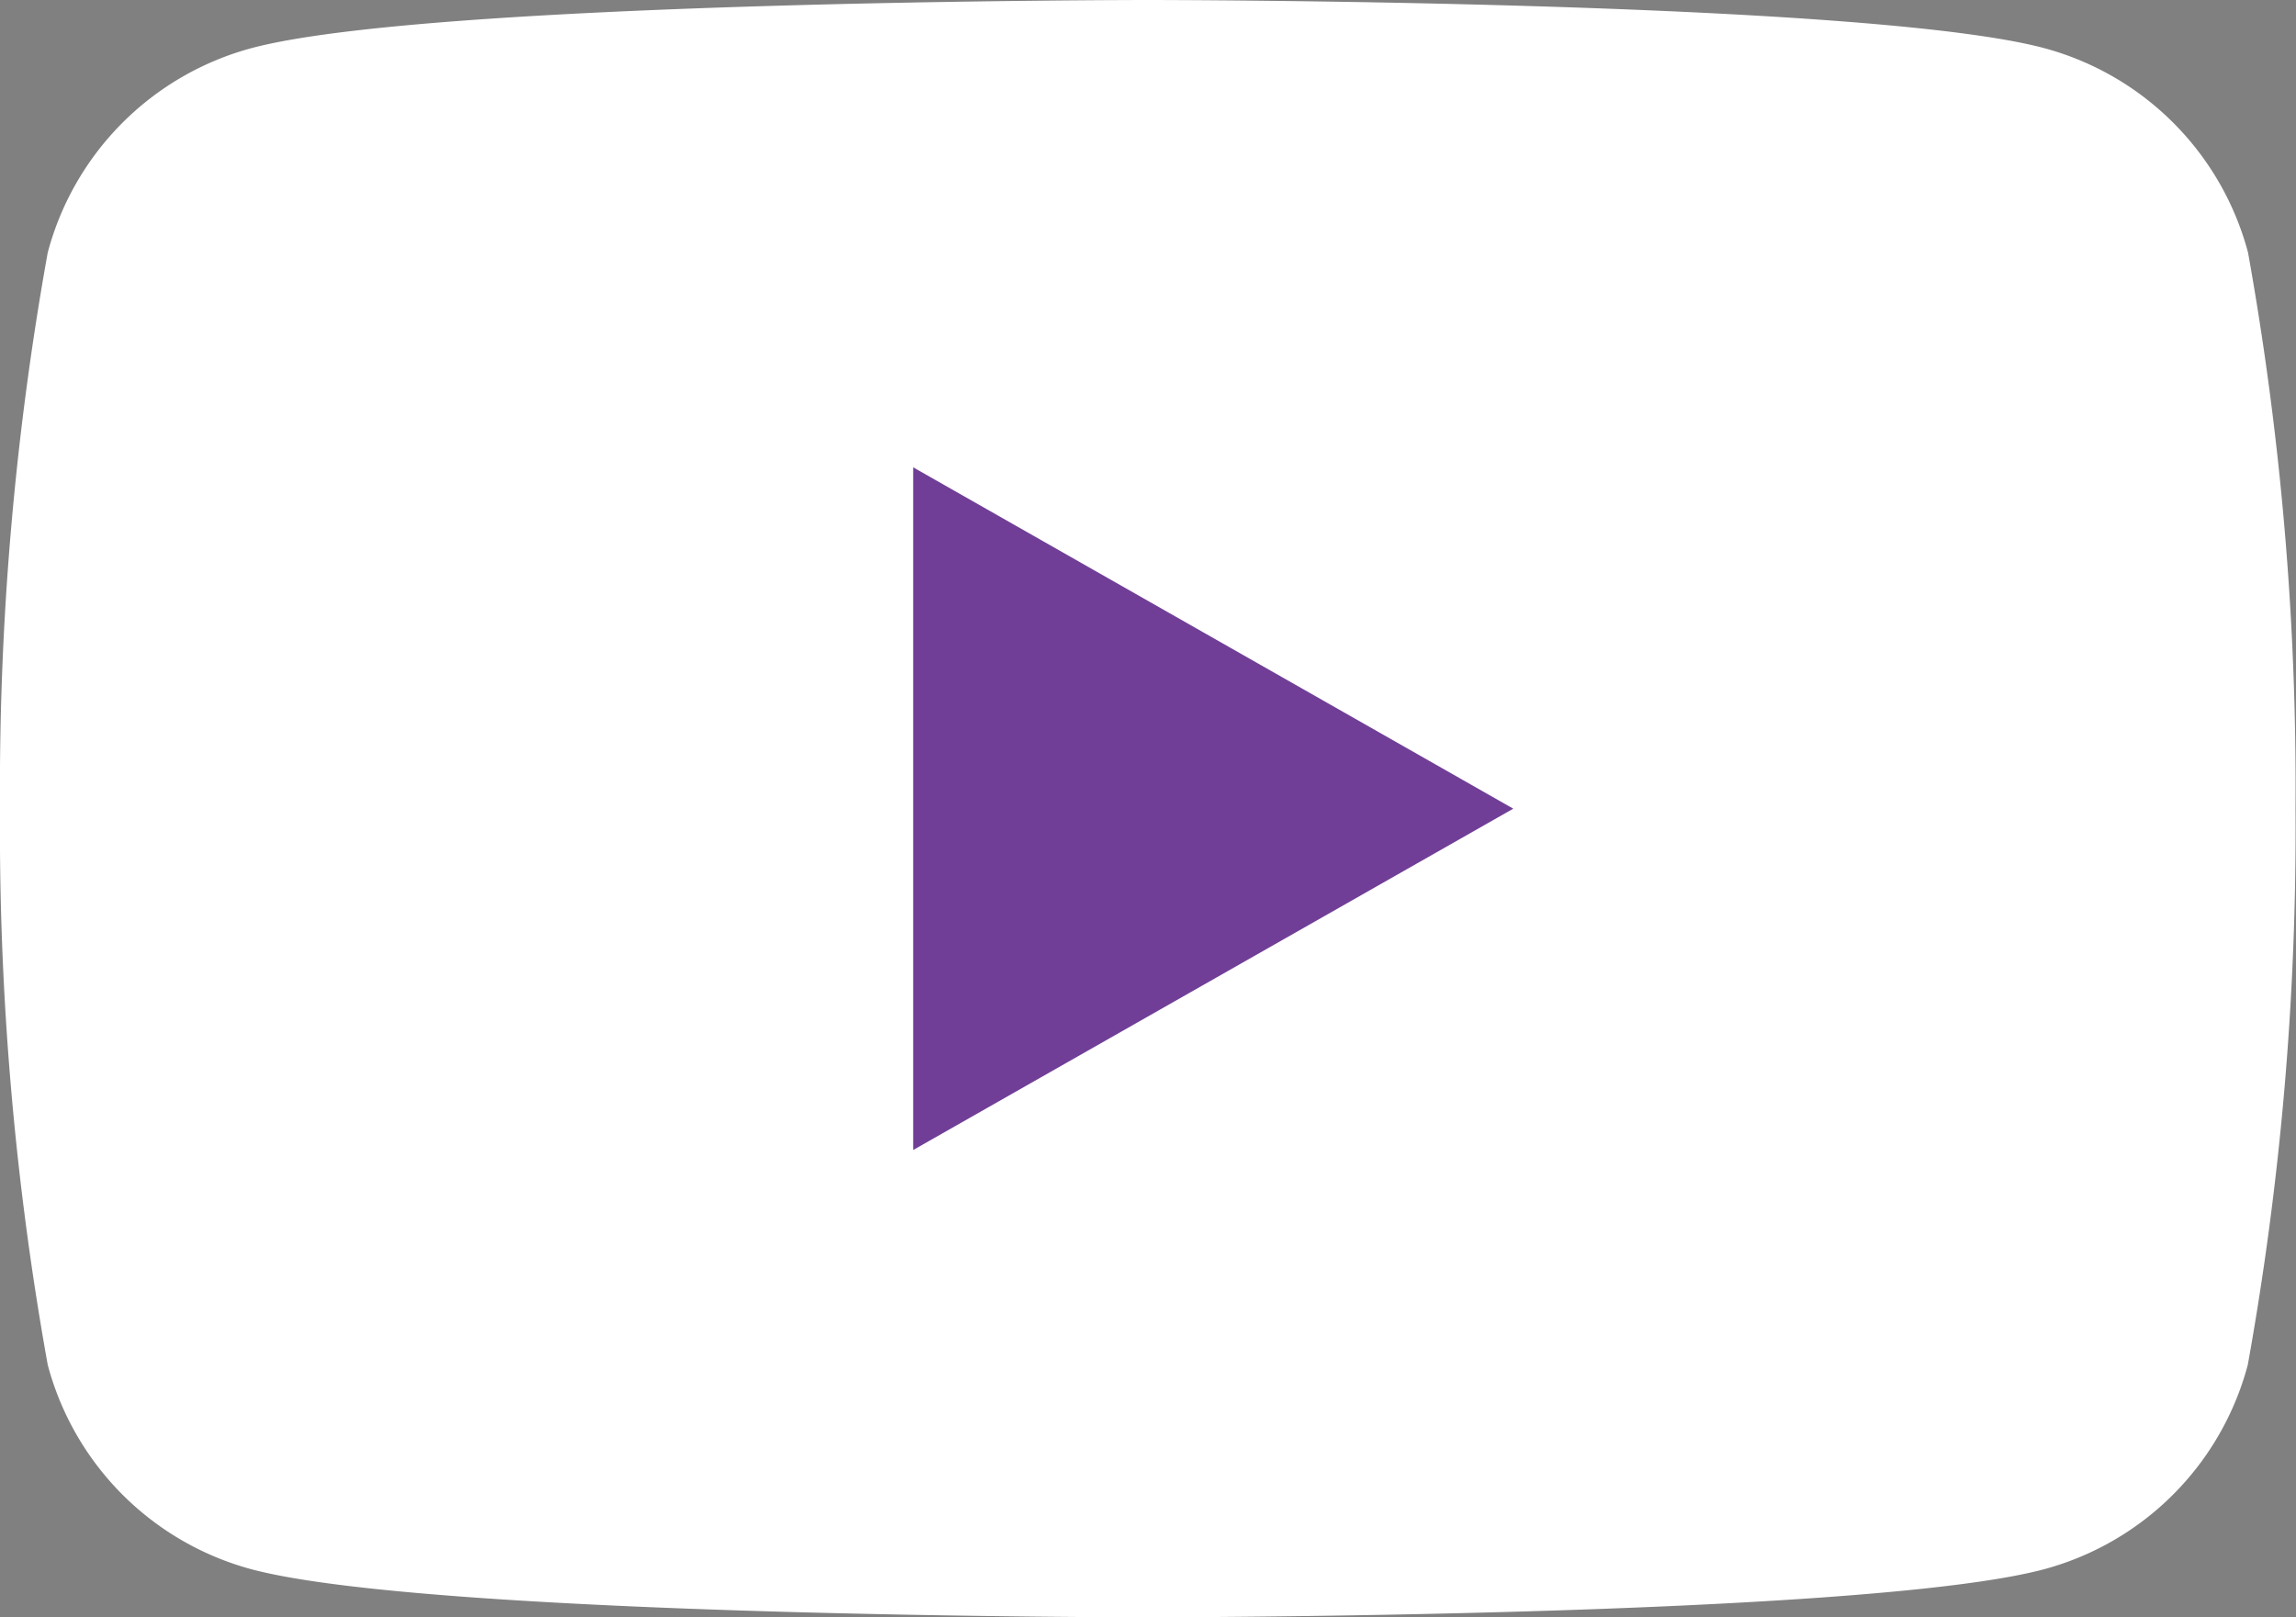<svg xmlns="http://www.w3.org/2000/svg" id="prefix__YT_Icon" width="28.864" height="20.336" data-name="YT Icon" viewBox="0 0 28.864 20.336">
    <rect x="0" y="0" width="28.864" height="20.336" fill="#808080" stroke="none"/>
    <g id="prefix__youtube">
        <path id="prefix__Path_1738" d="M36.261 37.176a3.627 3.627 0 0 0-2.552-2.568C31.458 34 22.432 34 22.432 34s-9.026 0-11.277.607A3.627 3.627 0 0 0 8.6 37.176a38.043 38.043 0 0 0-.6 6.992 38.042 38.042 0 0 0 .6 6.993 3.627 3.627 0 0 0 2.552 2.568c2.251.607 11.277.607 11.277.607s9.026 0 11.277-.607a3.627 3.627 0 0 0 2.552-2.568 38.043 38.043 0 0 0 .6-6.993 38.043 38.043 0 0 0-.597-6.992z" data-name="Path 1738" transform="translate(-8 -34)" style="fill:#fff"/>
        <path id="prefix__Path_1739" d="M78 78.415l7.544-4.292L78 69.831z" data-name="Path 1739" transform="translate(-66.52 -63.955)" style="fill:#703e97"/>
    </g>
</svg>
